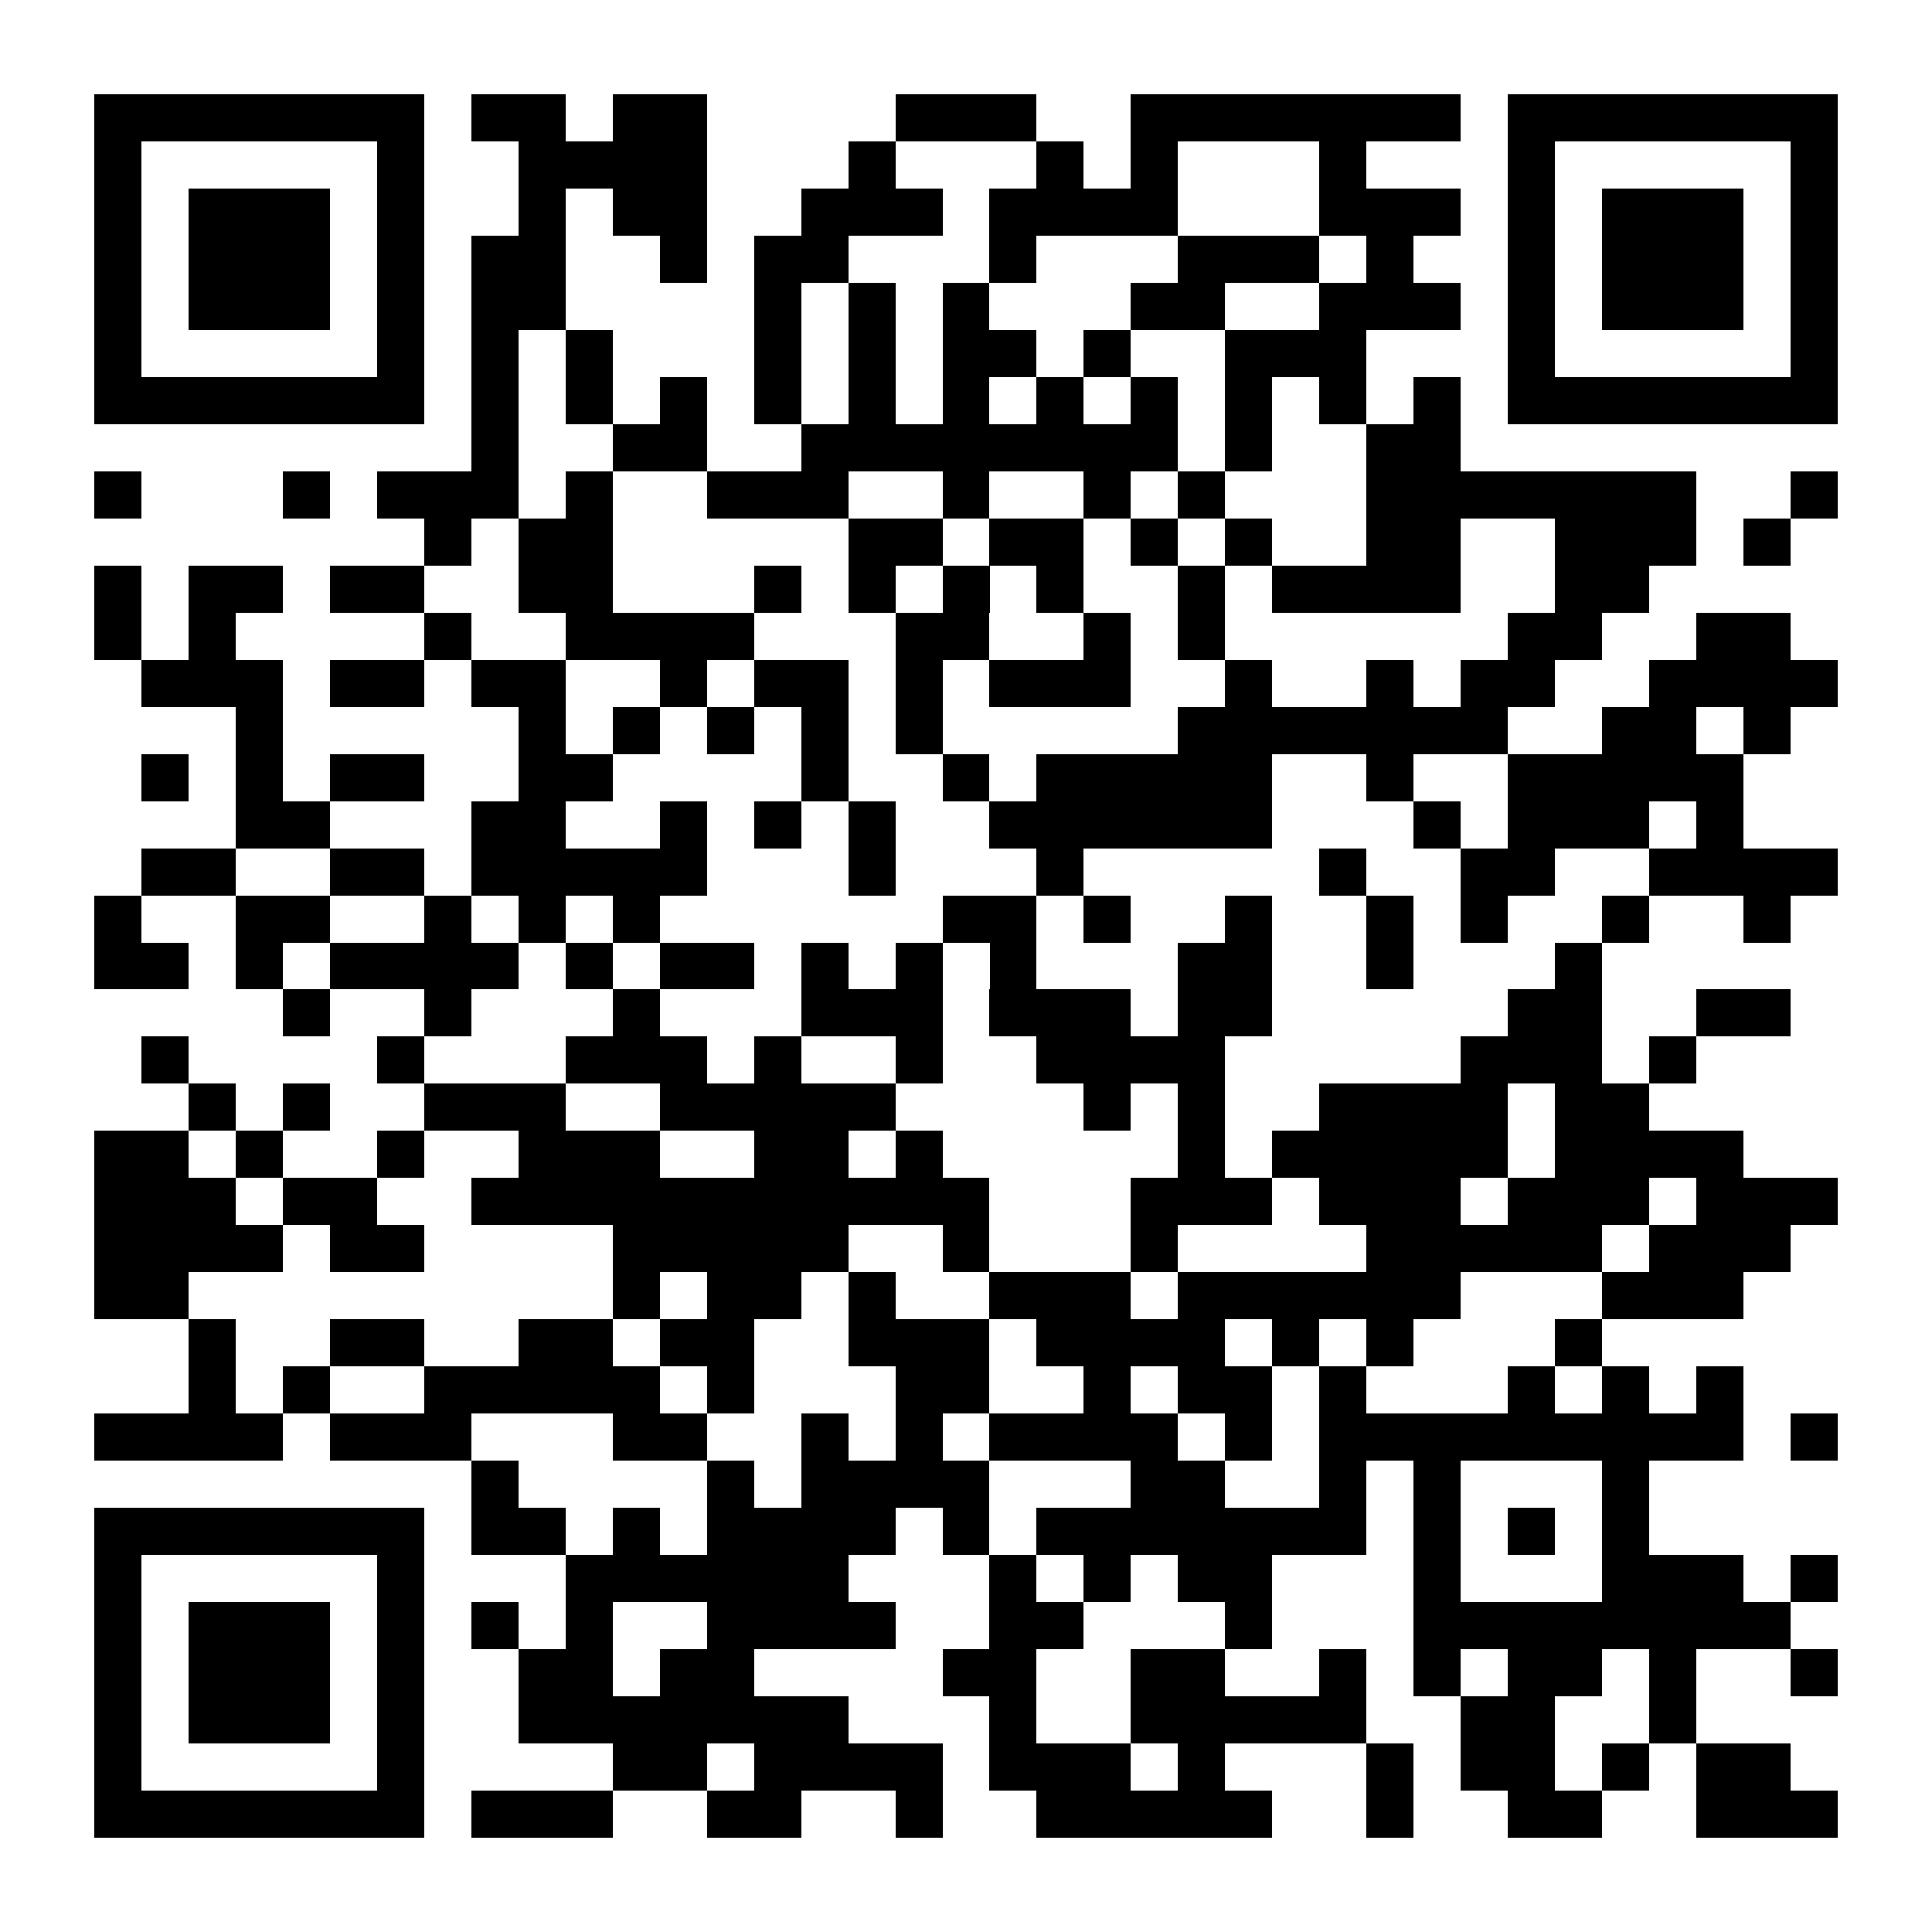 <?xml version="1.0" encoding="UTF-8"?>
<!DOCTYPE svg PUBLIC '-//W3C//DTD SVG 1.0//EN'
          'http://www.w3.org/TR/2001/REC-SVG-20010904/DTD/svg10.dtd'>
<svg fill="#fff" height="41" shape-rendering="crispEdges" style="fill: #fff;" viewBox="0 0 41 41" width="41" xmlns="http://www.w3.org/2000/svg" xmlns:xlink="http://www.w3.org/1999/xlink"
><path d="M0 0h41v41H0z"
  /><path d="M2 2.5h7m1 0h2m1 0h2m4 0h3m2 0h7m1 0h7M2 3.5h1m5 0h1m2 0h4m3 0h1m3 0h1m1 0h1m3 0h1m3 0h1m5 0h1M2 4.5h1m1 0h3m1 0h1m2 0h1m1 0h2m2 0h3m1 0h4m3 0h3m1 0h1m1 0h3m1 0h1M2 5.5h1m1 0h3m1 0h1m1 0h2m2 0h1m1 0h2m3 0h1m3 0h3m1 0h1m2 0h1m1 0h3m1 0h1M2 6.5h1m1 0h3m1 0h1m1 0h2m4 0h1m1 0h1m1 0h1m3 0h2m2 0h3m1 0h1m1 0h3m1 0h1M2 7.5h1m5 0h1m1 0h1m1 0h1m3 0h1m1 0h1m1 0h2m1 0h1m2 0h3m3 0h1m5 0h1M2 8.5h7m1 0h1m1 0h1m1 0h1m1 0h1m1 0h1m1 0h1m1 0h1m1 0h1m1 0h1m1 0h1m1 0h1m1 0h7M10 9.5h1m2 0h2m2 0h8m1 0h1m2 0h2M2 10.5h1m3 0h1m1 0h3m1 0h1m2 0h3m2 0h1m2 0h1m1 0h1m3 0h7m2 0h1M9 11.5h1m1 0h2m5 0h2m1 0h2m1 0h1m1 0h1m2 0h2m2 0h3m1 0h1M2 12.5h1m1 0h2m1 0h2m2 0h2m3 0h1m1 0h1m1 0h1m1 0h1m2 0h1m1 0h4m2 0h2M2 13.5h1m1 0h1m4 0h1m2 0h4m3 0h2m2 0h1m1 0h1m6 0h2m2 0h2M3 14.5h3m1 0h2m1 0h2m2 0h1m1 0h2m1 0h1m1 0h3m2 0h1m2 0h1m1 0h2m2 0h4M5 15.5h1m5 0h1m1 0h1m1 0h1m1 0h1m1 0h1m5 0h7m2 0h2m1 0h1M3 16.5h1m1 0h1m1 0h2m2 0h2m4 0h1m2 0h1m1 0h5m2 0h1m2 0h5M5 17.5h2m3 0h2m2 0h1m1 0h1m1 0h1m2 0h6m3 0h1m1 0h3m1 0h1M3 18.5h2m2 0h2m1 0h5m3 0h1m3 0h1m5 0h1m2 0h2m2 0h4M2 19.5h1m2 0h2m2 0h1m1 0h1m1 0h1m6 0h2m1 0h1m2 0h1m2 0h1m1 0h1m2 0h1m2 0h1M2 20.5h2m1 0h1m1 0h4m1 0h1m1 0h2m1 0h1m1 0h1m1 0h1m3 0h2m2 0h1m3 0h1M6 21.5h1m2 0h1m3 0h1m3 0h3m1 0h3m1 0h2m5 0h2m2 0h2M3 22.5h1m4 0h1m3 0h3m1 0h1m2 0h1m2 0h4m5 0h3m1 0h1M4 23.5h1m1 0h1m2 0h3m2 0h5m4 0h1m1 0h1m2 0h4m1 0h2M2 24.5h2m1 0h1m2 0h1m2 0h3m2 0h2m1 0h1m5 0h1m1 0h5m1 0h4M2 25.5h3m1 0h2m2 0h11m3 0h3m1 0h3m1 0h3m1 0h3M2 26.5h4m1 0h2m4 0h5m2 0h1m3 0h1m4 0h5m1 0h3M2 27.5h2m9 0h1m1 0h2m1 0h1m2 0h3m1 0h6m3 0h3M4 28.5h1m2 0h2m2 0h2m1 0h2m2 0h3m1 0h4m1 0h1m1 0h1m3 0h1M4 29.5h1m1 0h1m2 0h5m1 0h1m3 0h2m2 0h1m1 0h2m1 0h1m3 0h1m1 0h1m1 0h1M2 30.5h4m1 0h3m3 0h2m2 0h1m1 0h1m1 0h4m1 0h1m1 0h9m1 0h1M10 31.5h1m4 0h1m1 0h4m3 0h2m2 0h1m1 0h1m3 0h1M2 32.5h7m1 0h2m1 0h1m1 0h4m1 0h1m1 0h7m1 0h1m1 0h1m1 0h1M2 33.5h1m5 0h1m3 0h6m3 0h1m1 0h1m1 0h2m3 0h1m3 0h3m1 0h1M2 34.5h1m1 0h3m1 0h1m1 0h1m1 0h1m2 0h4m2 0h2m3 0h1m3 0h8M2 35.5h1m1 0h3m1 0h1m2 0h2m1 0h2m4 0h2m2 0h2m2 0h1m1 0h1m1 0h2m1 0h1m2 0h1M2 36.5h1m1 0h3m1 0h1m2 0h7m3 0h1m2 0h5m2 0h2m2 0h1M2 37.5h1m5 0h1m4 0h2m1 0h4m1 0h3m1 0h1m3 0h1m1 0h2m1 0h1m1 0h2M2 38.5h7m1 0h3m2 0h2m2 0h1m2 0h5m2 0h1m2 0h2m2 0h3" stroke="#000"
/></svg
>
